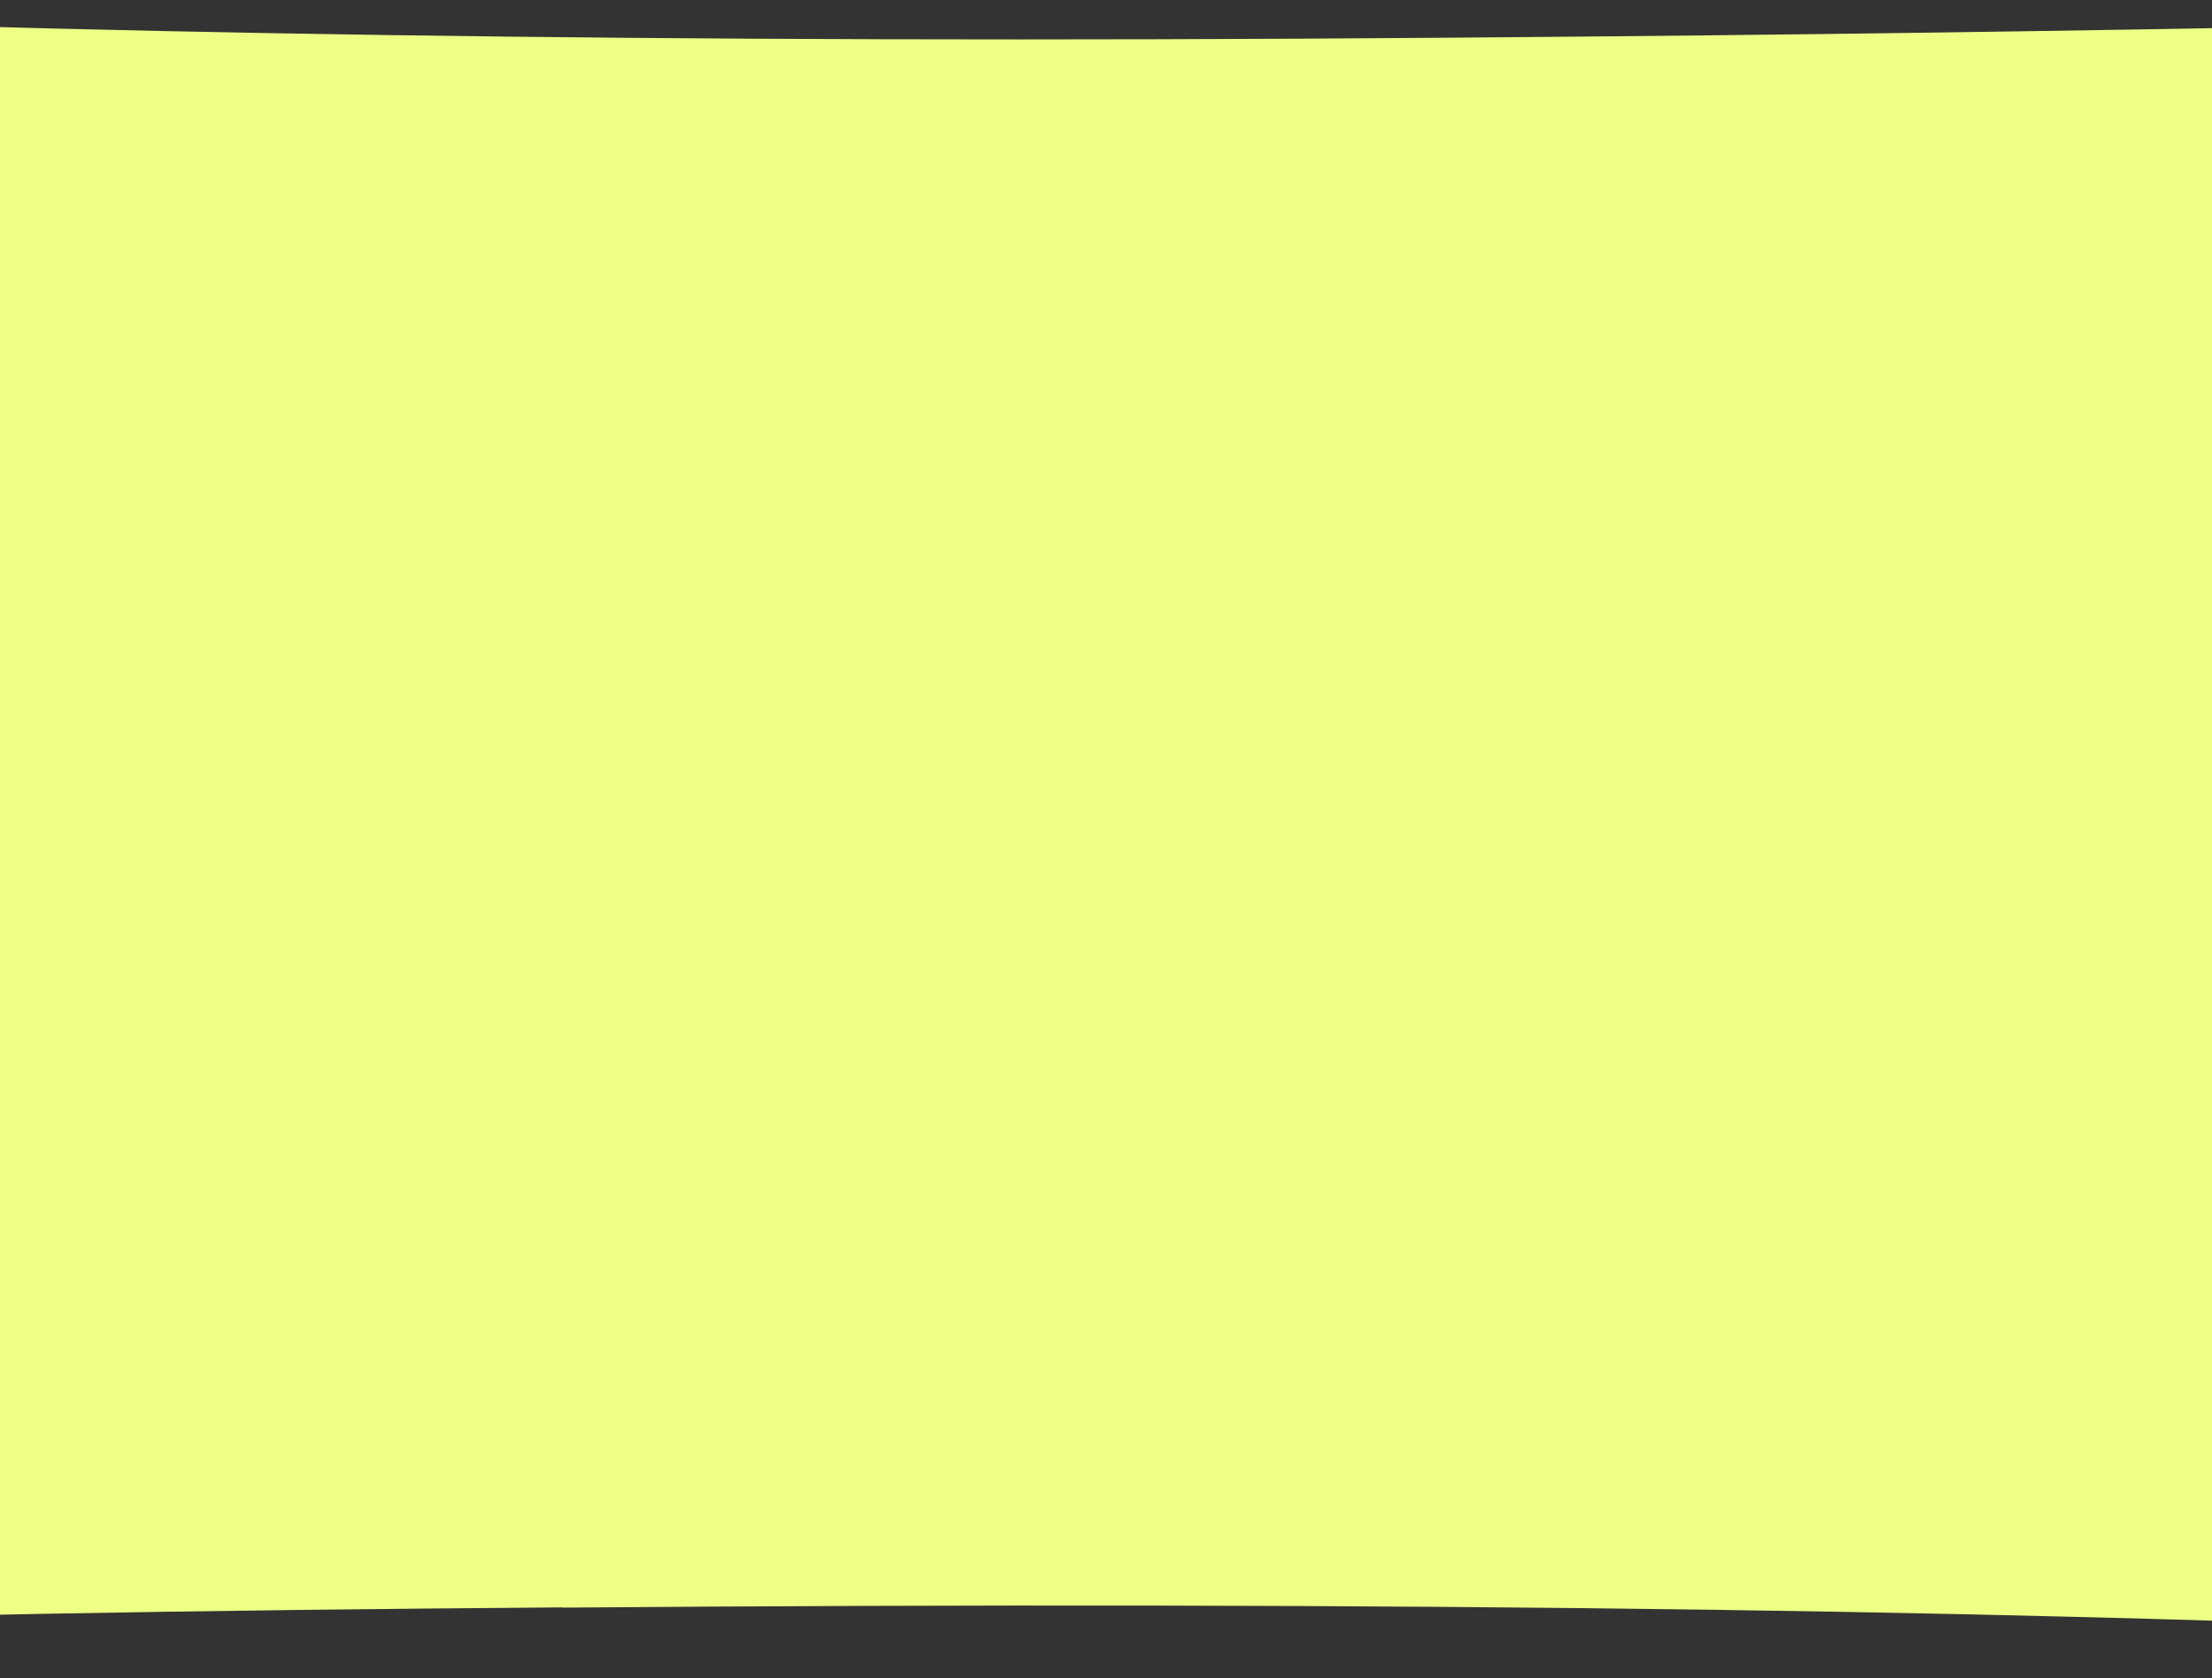 <?xml version="1.0" encoding="UTF-8"?>
<svg id="Ebene_1" data-name="Ebene 1" xmlns="http://www.w3.org/2000/svg" viewBox="0 0 92.08 69.87">
  <rect x="0" y="0" width="92.08" height="69.87" fill="#333333" stroke="none"/>
  <defs>
    <style>
      .cls-1 {
        fill: #eeff85;
      }
    </style>
  </defs>
  <path class="cls-1" d="M23.42,66.93c-15.76.12-27.44.32-44.43.84-7.33.22-13.54-5.96-11.2-12.92.33-.98.69-1.93,1.09-2.82.82-1.82,2.67-2.92,4.66-3.03h0c5.32-.43,13.13-1.09,20.95-1.49-9.38-.16-17.74-.36-25.63-.63-4.63-.16-7.24-6.24-6.71-10.85h0c.51-4.54,4.12-7.56,8.68-7.48,2.69.05,5.4.13,8.22.27-1.02-2.41-1.7-5.1-2.05-7.52,8.14-1.27,13.96-2.04,21.77-2.87-5.66.1-11.31.21-16.92.33-7.5.16-13.35-6.34-9.68-12.88h0c1.92-3.43,6.03-5.56,9.95-5.38C1.55,1.37,26.98,1.83,60.35,1.57c15.44-.12,24.91-.27,38.22-.51,5.49-.1,9.7,5.1,7.1,9.95h0c1.83-.12,3.32-.25,4.99-.37,2.76-.19,5.26-.37,7.88-.51,4.58-.24,8.17,3.23,8.73,7.79h0c.7,5.63-2.98,12.03-8.65,12.32-8.7.46-17.18.99-25.1,1.55,5.34.2,10.77.32,16.08.36,3.25.03,6.5,2.47,6.93,5.69h0c.47,3.48-2.53,5.6-6.02,5.91-5.49.49-11.85,1.02-18.22,1.47,6.15.26,12.39.54,18.34.77,8.5.33,15.28,8.54,11.73,16.27h0c-2.1,4.56-6.8,6.25-11.81,5.98-23.24-1.23-52.8-1.57-87.13-1.3Z"/>
</svg>